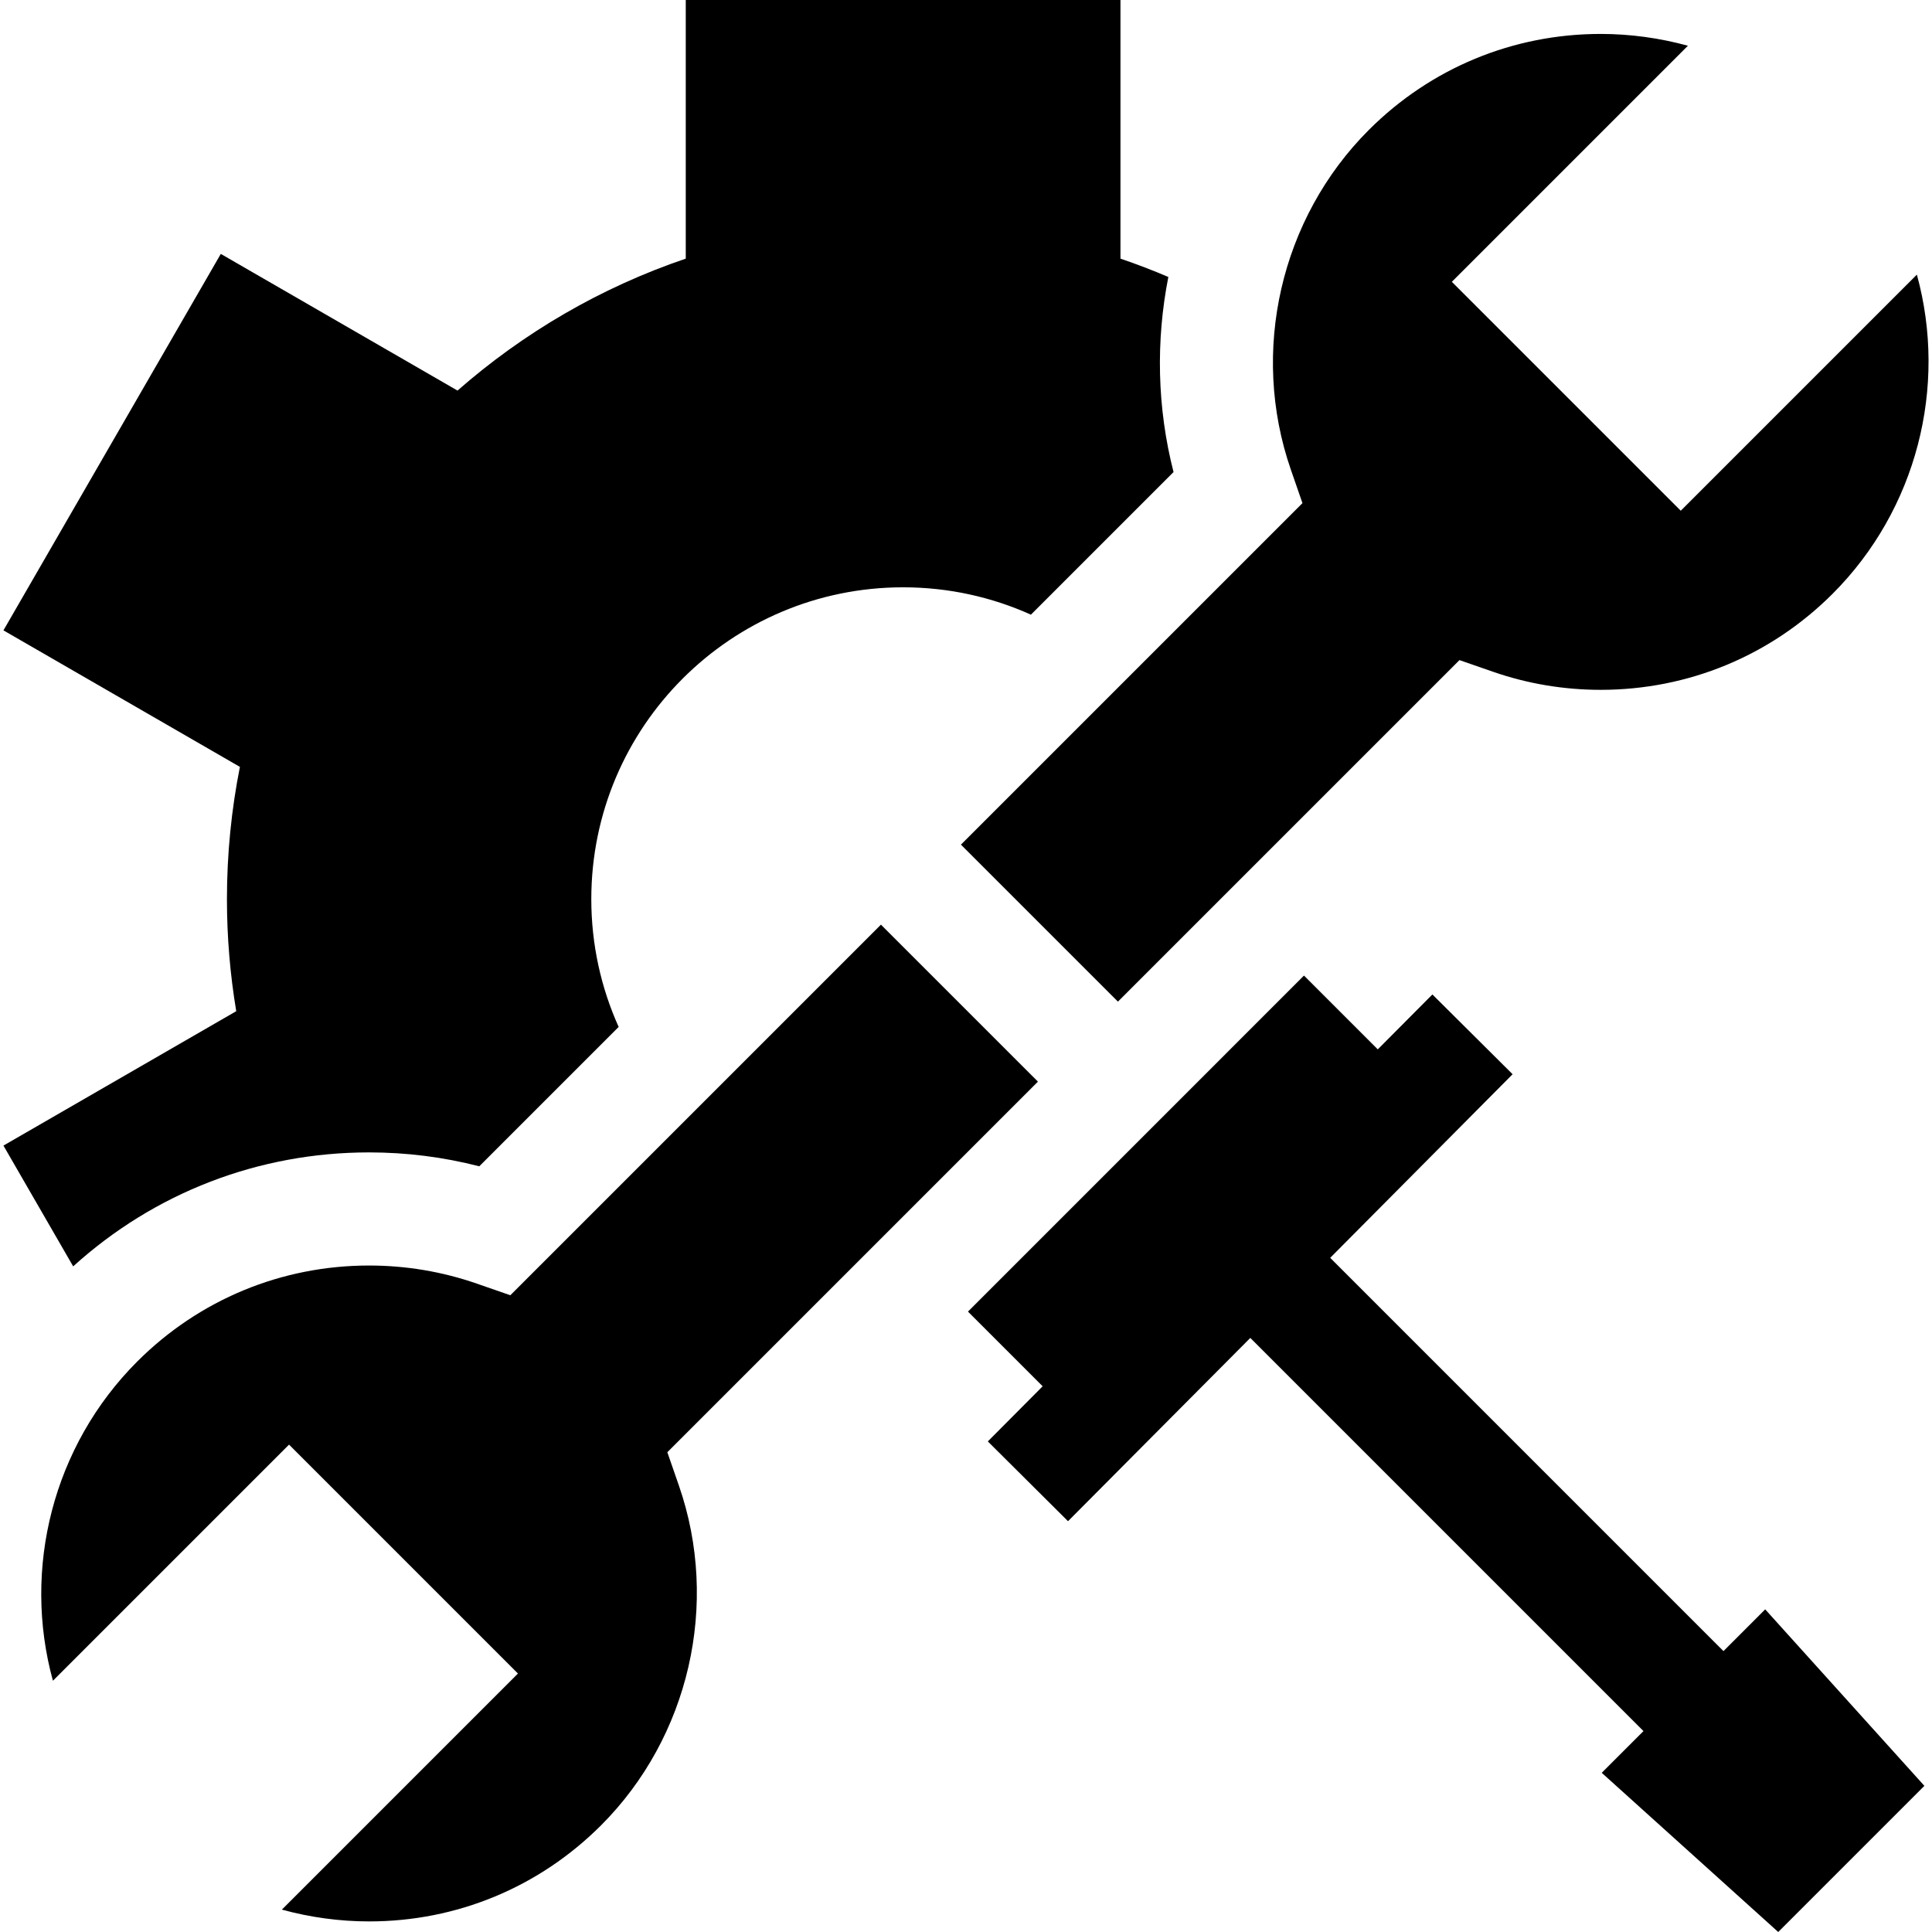 <svg id="Capa_1" enable-background="new 0 0 512.356 512.356" height="512" viewBox="0 0 512.356 512.356" width="512" xmlns="http://www.w3.org/2000/svg"><g id="XMLID_24_"><path id="XMLID_375_" d="m127.106 309.297 36.96-36.96c-4.655-10.345-7.256-21.814-7.256-33.894 0-45.67 37.023-82.692 82.692-82.692 12.08 0 23.549 2.601 33.894 7.256l37.821-37.821c-4.37-17.08-4.718-34.78-1.378-51.734-4.155-1.774-8.388-3.401-12.698-4.863v-68.589h-115.28v68.589c-22.523 7.641-43.031 19.642-60.531 34.989l-62.776-36.245-57.64 99.835 62.707 36.204c-2.249 11.343-3.438 23.067-3.438 35.07 0 10.126.853 20.052 2.466 29.72l-61.735 35.642 18.493 32.03c21.542-19.535 49.186-30.225 78.475-30.225 9.916 0 19.709 1.238 29.224 3.688z"/><path id="XMLID_391_" d="m457.054 437.862-104.292-104.294 48.371-48.687-21.27-21.156-14.485 14.563-19.57-19.57-89.11 89.111 19.808 19.807-14.542 14.62 21.269 21.157 48.344-48.603 104.264 104.265-11.068 11.068 46.803 42.213 38.759-38.76-42.213-46.802z"/><path id="XMLID_538_" d="m387.042 175.058 8.879 3.083c9.178 3.186 18.792 4.801 28.575 4.801 23.231 0 45.071-9.045 61.495-25.47 22.32-22.32 30.532-54.883 22.354-84.643l-62.616 62.616-60.709-60.709 62.605-62.605c-7.521-2.064-15.339-3.131-23.137-3.131-23.229 0-45.069 9.046-61.495 25.473-23.414 23.414-31.526 58.77-20.667 90.073l3.079 8.878-90.571 90.571 41.635 41.635z"/><path id="XMLID_542_" d="m135.336 343.493-8.879-3.083c-9.178-3.186-18.792-4.801-28.575-4.801-23.231 0-45.071 9.045-61.495 25.469-22.319 22.32-30.531 54.883-22.353 84.644l62.616-62.616 60.708 60.709-62.605 62.605c7.521 2.063 15.338 3.13 23.138 3.13h.003c23.227 0 45.065-9.046 61.492-25.473 23.413-23.413 31.525-58.769 20.667-90.073l-3.079-8.878 98.283-98.283-41.636-41.635z"/></g></svg>